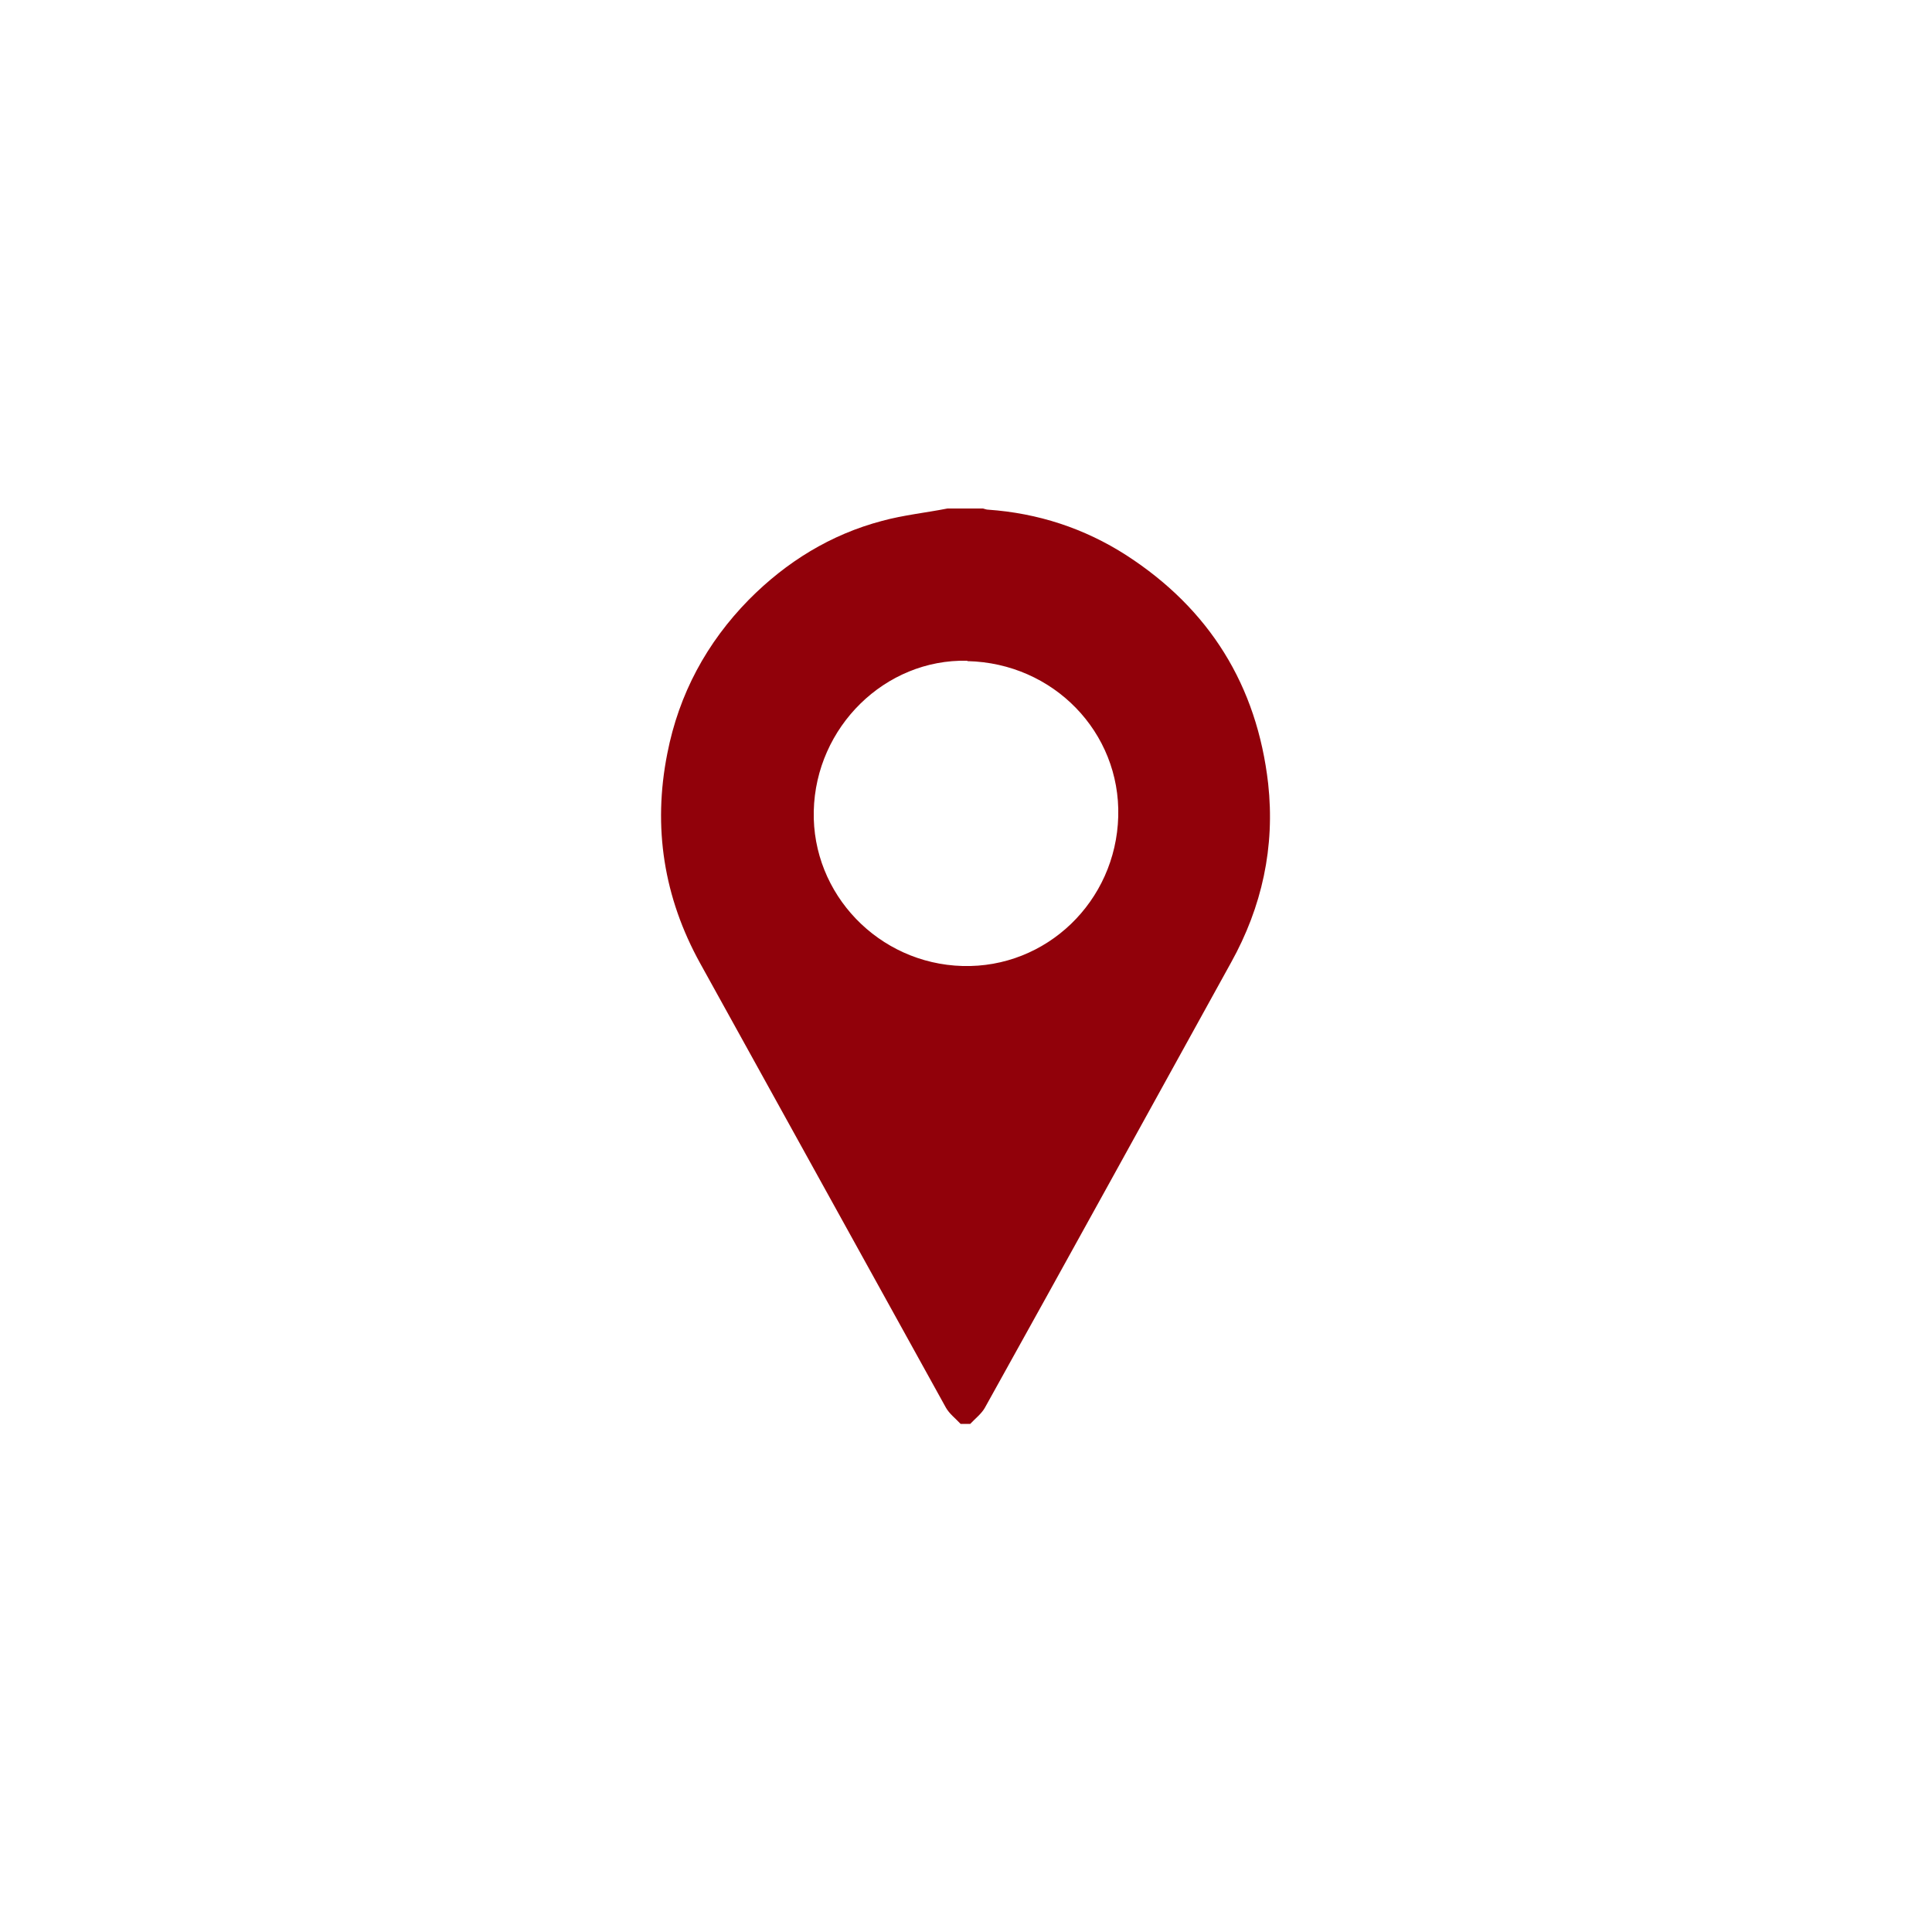 <?xml version="1.0" encoding="UTF-8"?>
<svg id="Layer_1" data-name="Layer 1" xmlns="http://www.w3.org/2000/svg" viewBox="0 0 50 50">
  <defs>
    <style>
      .cls-1 {
        fill: #fff;
      }

      .cls-2 {
        fill: #91010a;
      }
    </style>
  </defs>
  <rect class="cls-1" x="-110" y="-2" width="162" height="58"/>
  <path class="cls-2" d="m25.14,36.85h-.28c-.13-.14-.29-.26-.38-.42-2.12-3.83-4.24-7.67-6.36-11.5-.94-1.7-1.23-3.52-.85-5.43.3-1.54,1.02-2.87,2.11-3.98.97-.98,2.12-1.69,3.45-2.04.55-.15,1.13-.21,1.69-.32.31,0,.62,0,.92,0,.04.01.09.03.13.03,1.29.09,2.49.48,3.58,1.18,2.15,1.39,3.38,3.37,3.67,5.91.18,1.64-.16,3.19-.96,4.63-2.12,3.84-4.24,7.69-6.37,11.52-.09.16-.25.28-.38.42Zm-.11-19.75c-2.12-.05-3.92,1.71-3.97,3.89-.05,2.15,1.68,3.95,3.85,4.01,2.17.06,3.97-1.67,4.03-3.87.06-2.18-1.68-3.97-3.9-4.02Z"/>
</svg>